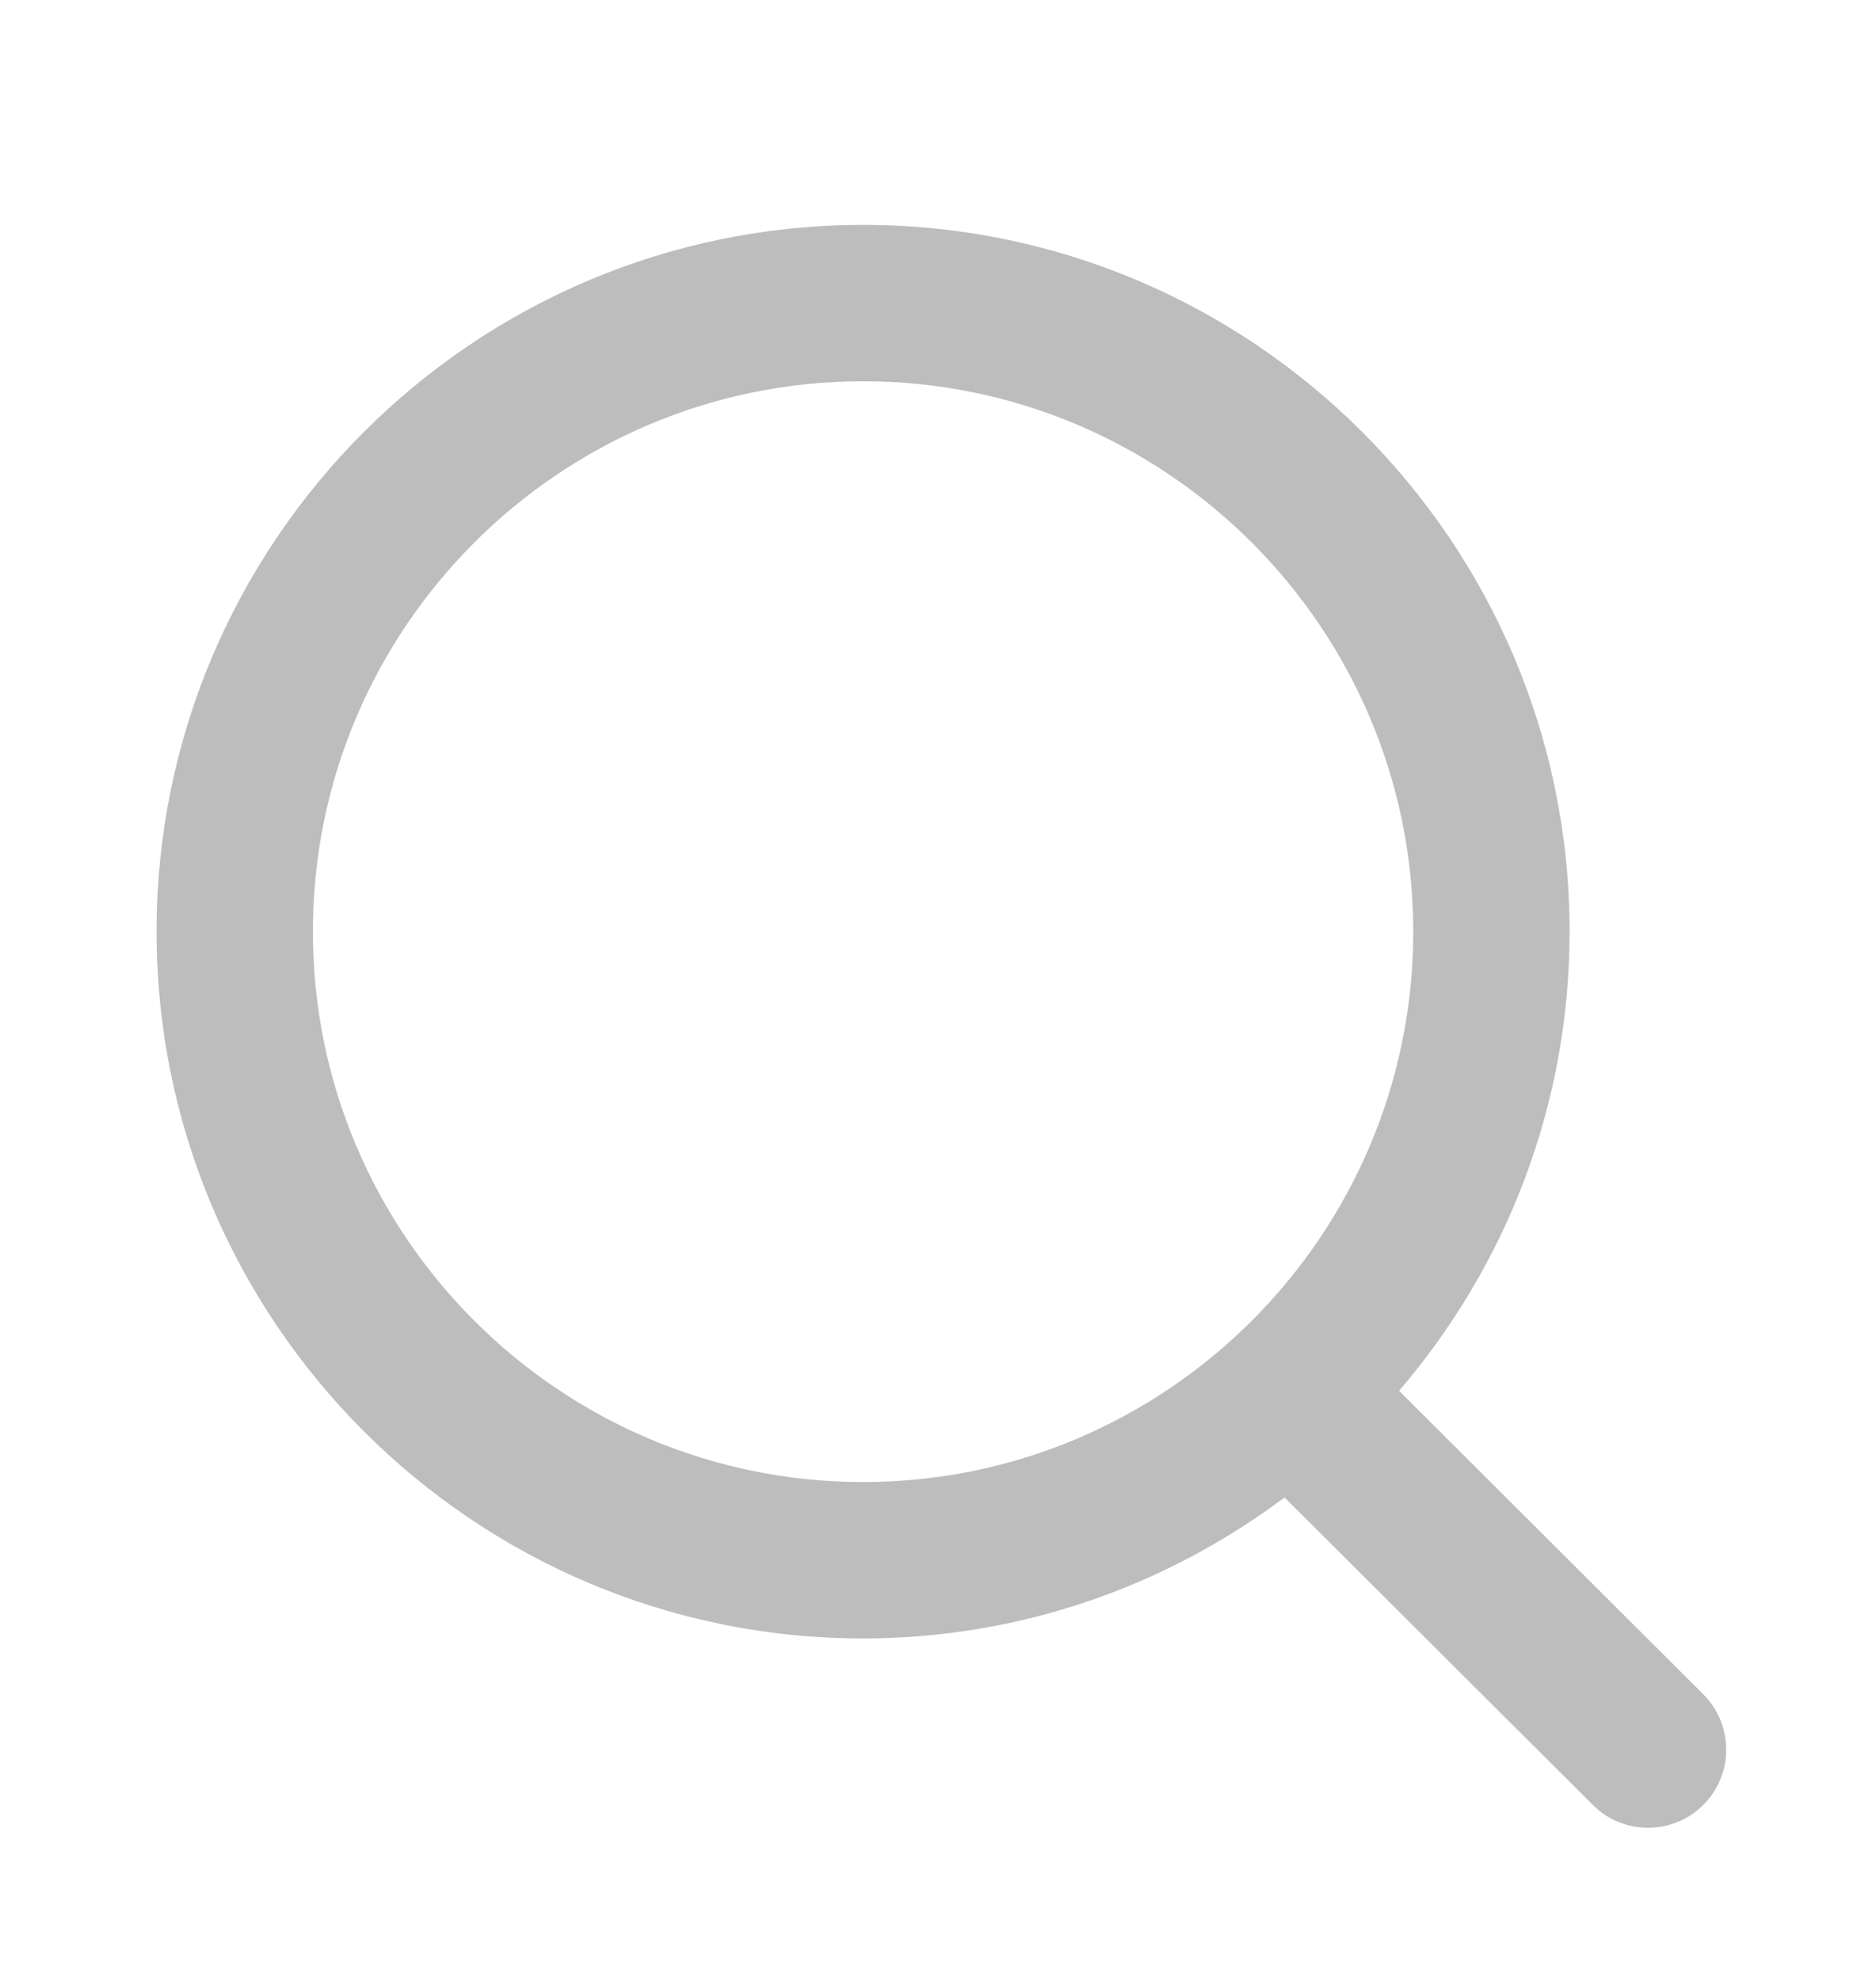 <svg width="18" height="19" viewBox="0 0 18 19" fill="none" xmlns="http://www.w3.org/2000/svg">
<g filter="url(#filter0_d_128_2632)">
<path fill-rule="evenodd" clip-rule="evenodd" d="M3.002 7.936C3.002 5.025 5.37 2.657 8.281 2.657C11.191 2.657 13.56 5.025 13.56 7.936C13.56 10.847 11.191 13.215 8.281 13.215C5.37 13.215 3.002 10.847 3.002 7.936ZM16.344 16.311C16.636 16.018 16.636 15.543 16.342 15.25L13.424 12.34C14.441 11.154 15.06 9.617 15.06 7.936C15.06 4.198 12.018 1.157 8.281 1.157C4.543 1.157 1.502 4.198 1.502 7.936C1.502 11.674 4.543 14.715 8.281 14.715C9.798 14.715 11.195 14.208 12.325 13.363L15.283 16.312C15.576 16.605 16.051 16.604 16.344 16.311V16.311Z" fill="#BDBDBD"/>
</g>
<defs>
<filter id="filter0_d_128_2632" x="-0.5" y="0" width="19" height="19.5" filterUnits="userSpaceOnUse" color-interpolation-filters="sRGB">
<feFlood flood-opacity="0" result="BackgroundImageFix"/>
<feColorMatrix in="SourceAlpha" type="matrix" values="0 0 0 0 0 0 0 0 0 0 0 0 0 0 0 0 0 0 127 0" result="hardAlpha"/>
<feMorphology radius="0.5" operator="erode" in="SourceAlpha" result="effect1_dropShadow_128_2632"/>
<feOffset dy="1"/>
<feGaussianBlur stdDeviation="0.5"/>
<feComposite in2="hardAlpha" operator="out"/>
<feColorMatrix type="matrix" values="0 0 0 0 0 0 0 0 0 0 0 0 0 0 0 0 0 0 0.03 0"/>
<feBlend mode="normal" in2="BackgroundImageFix" result="effect1_dropShadow_128_2632"/>
<feBlend mode="normal" in="SourceGraphic" in2="effect1_dropShadow_128_2632" result="shape"/>
</filter>
</defs>
</svg>
